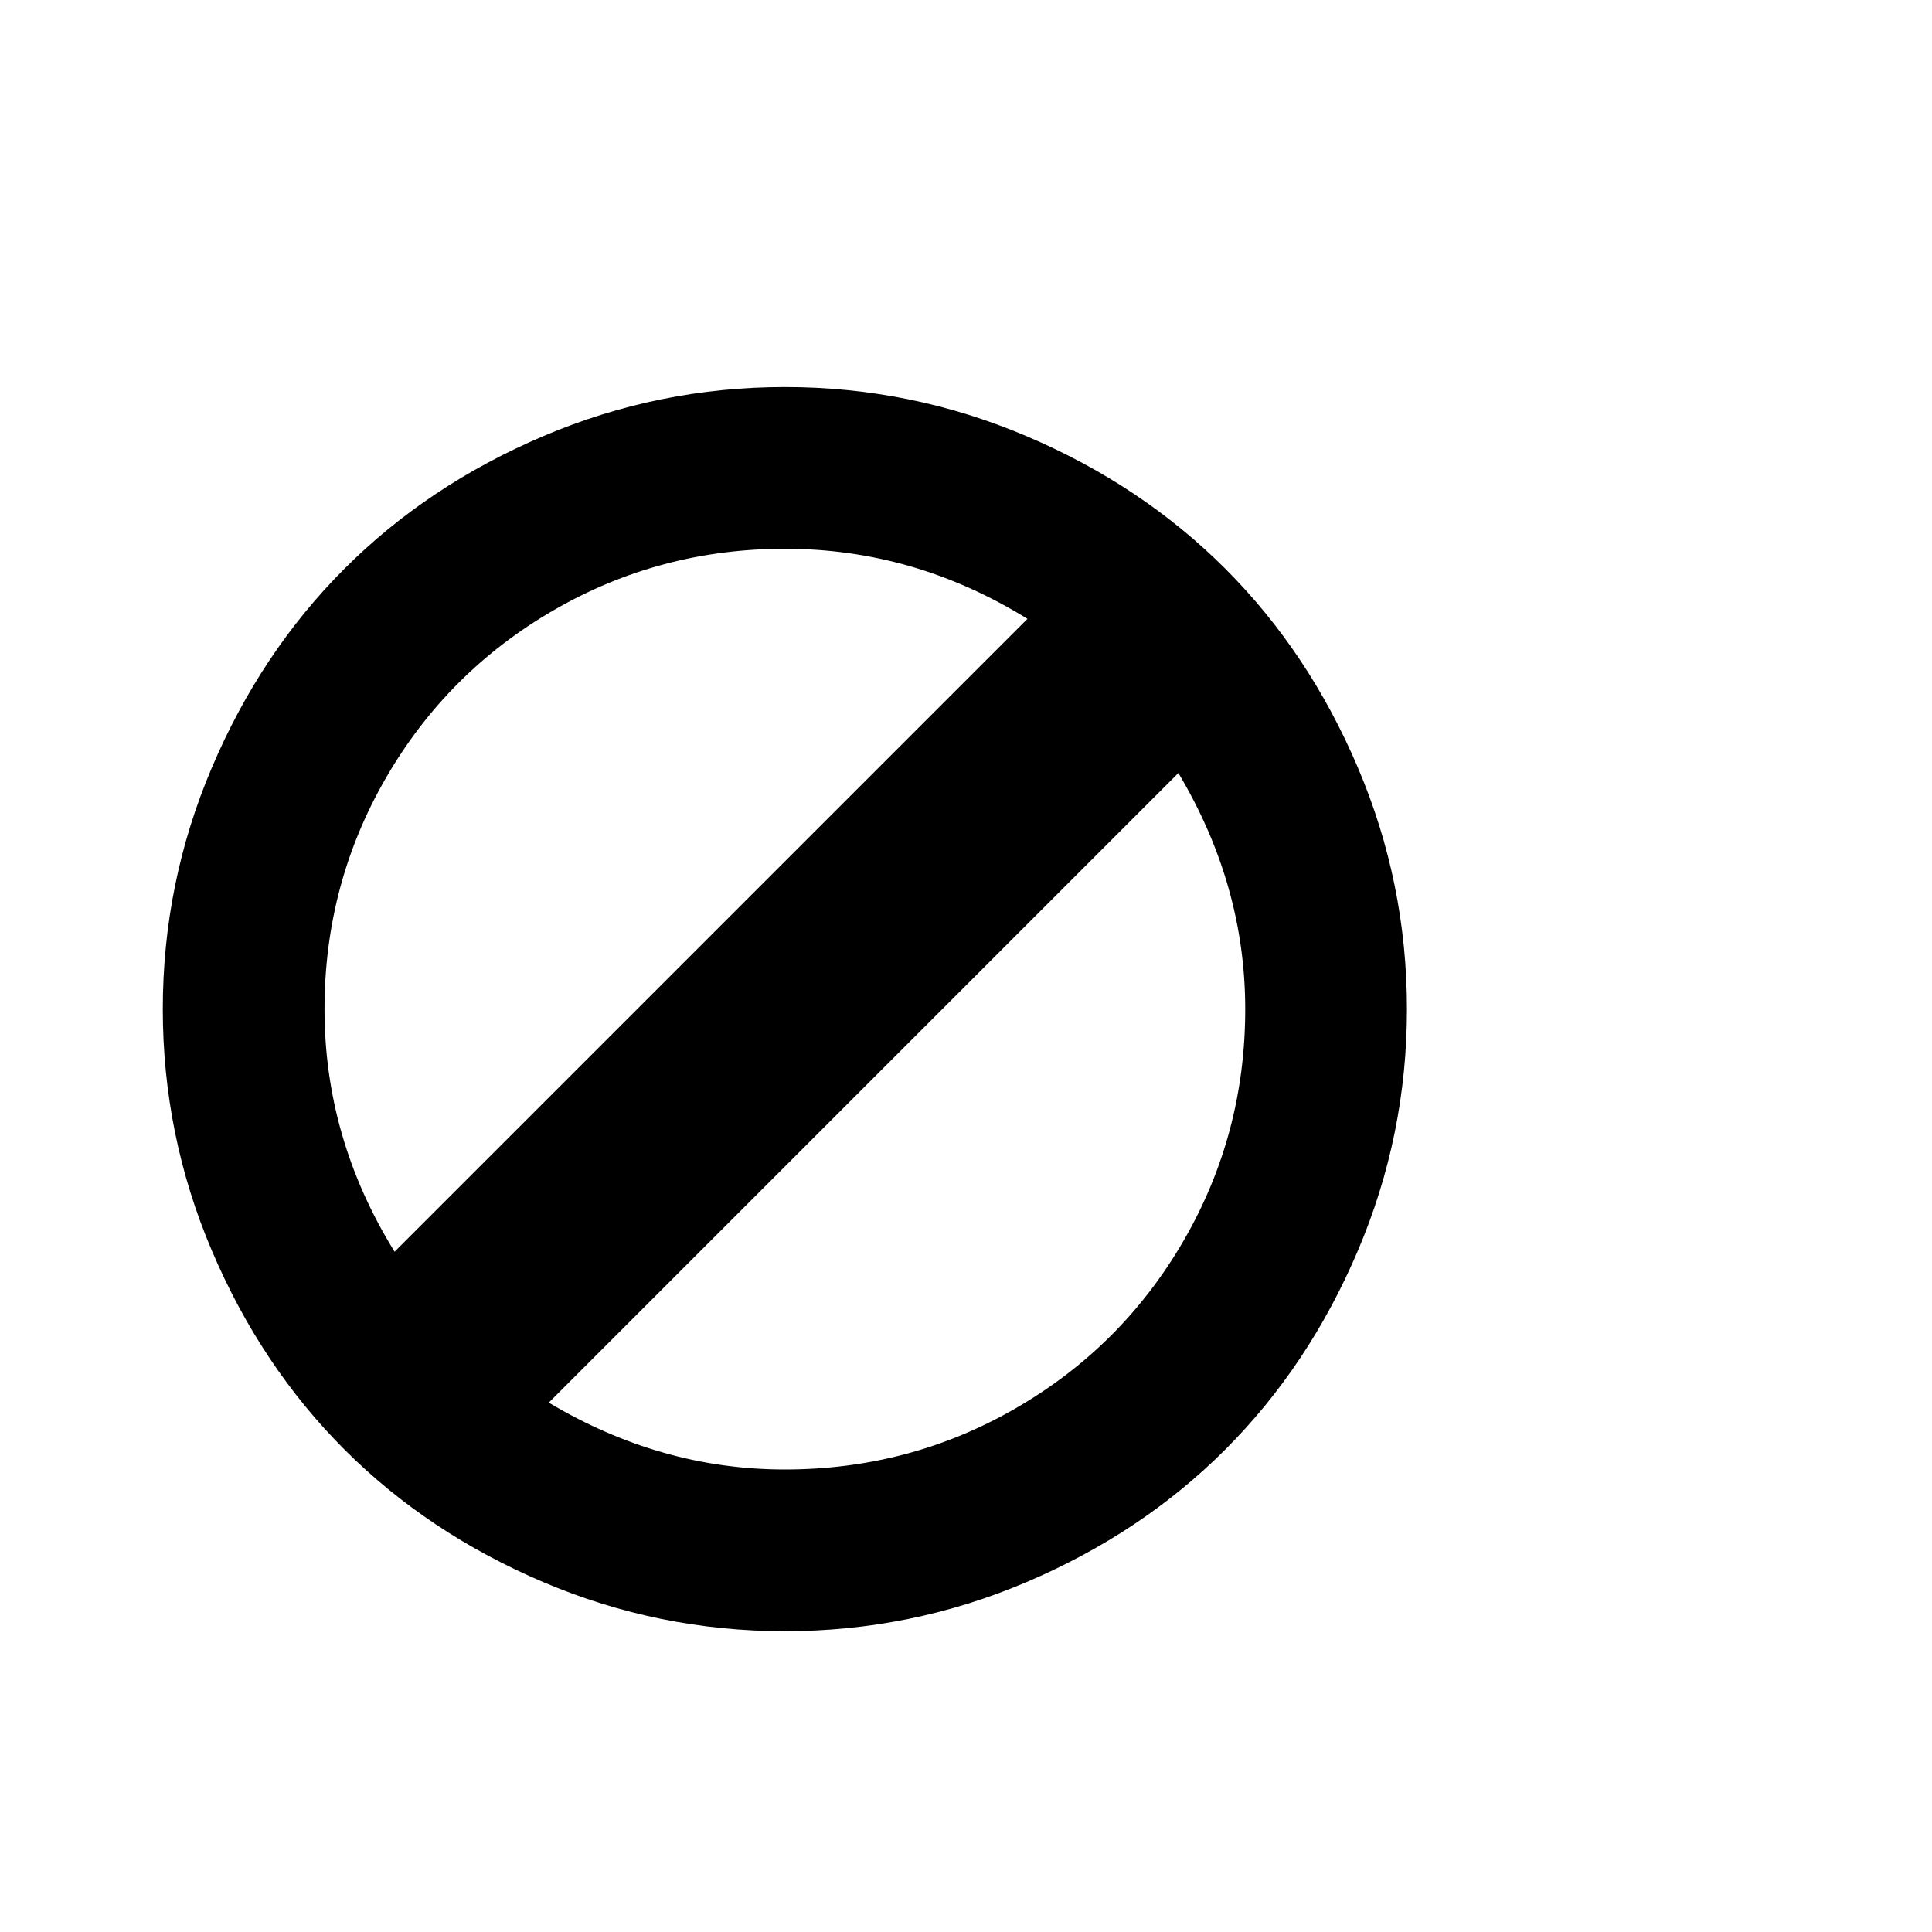 <svg viewBox="0 0 1792 1792" xmlns="http://www.w3.org/2000/svg"><path d="M728 359q117 0 224 45.5t184.5 123 123 184.5 45.5 224-45.5 224-123 184.5-184.5 123-224 45.5-224-45.5-184.5-123-123-184.5T151 936t45.5-224 123-184.5 184.5-123T728 359zm0 150q-116 0-214.5 57T358 721.5 301 936q0 120 65 225l587-587q-105-65-225-65zm365 208l-584 584q104 62 219 62 116 0 214.5-57t155.5-155.5 57-214.5q0-115-62-219z"/></svg>